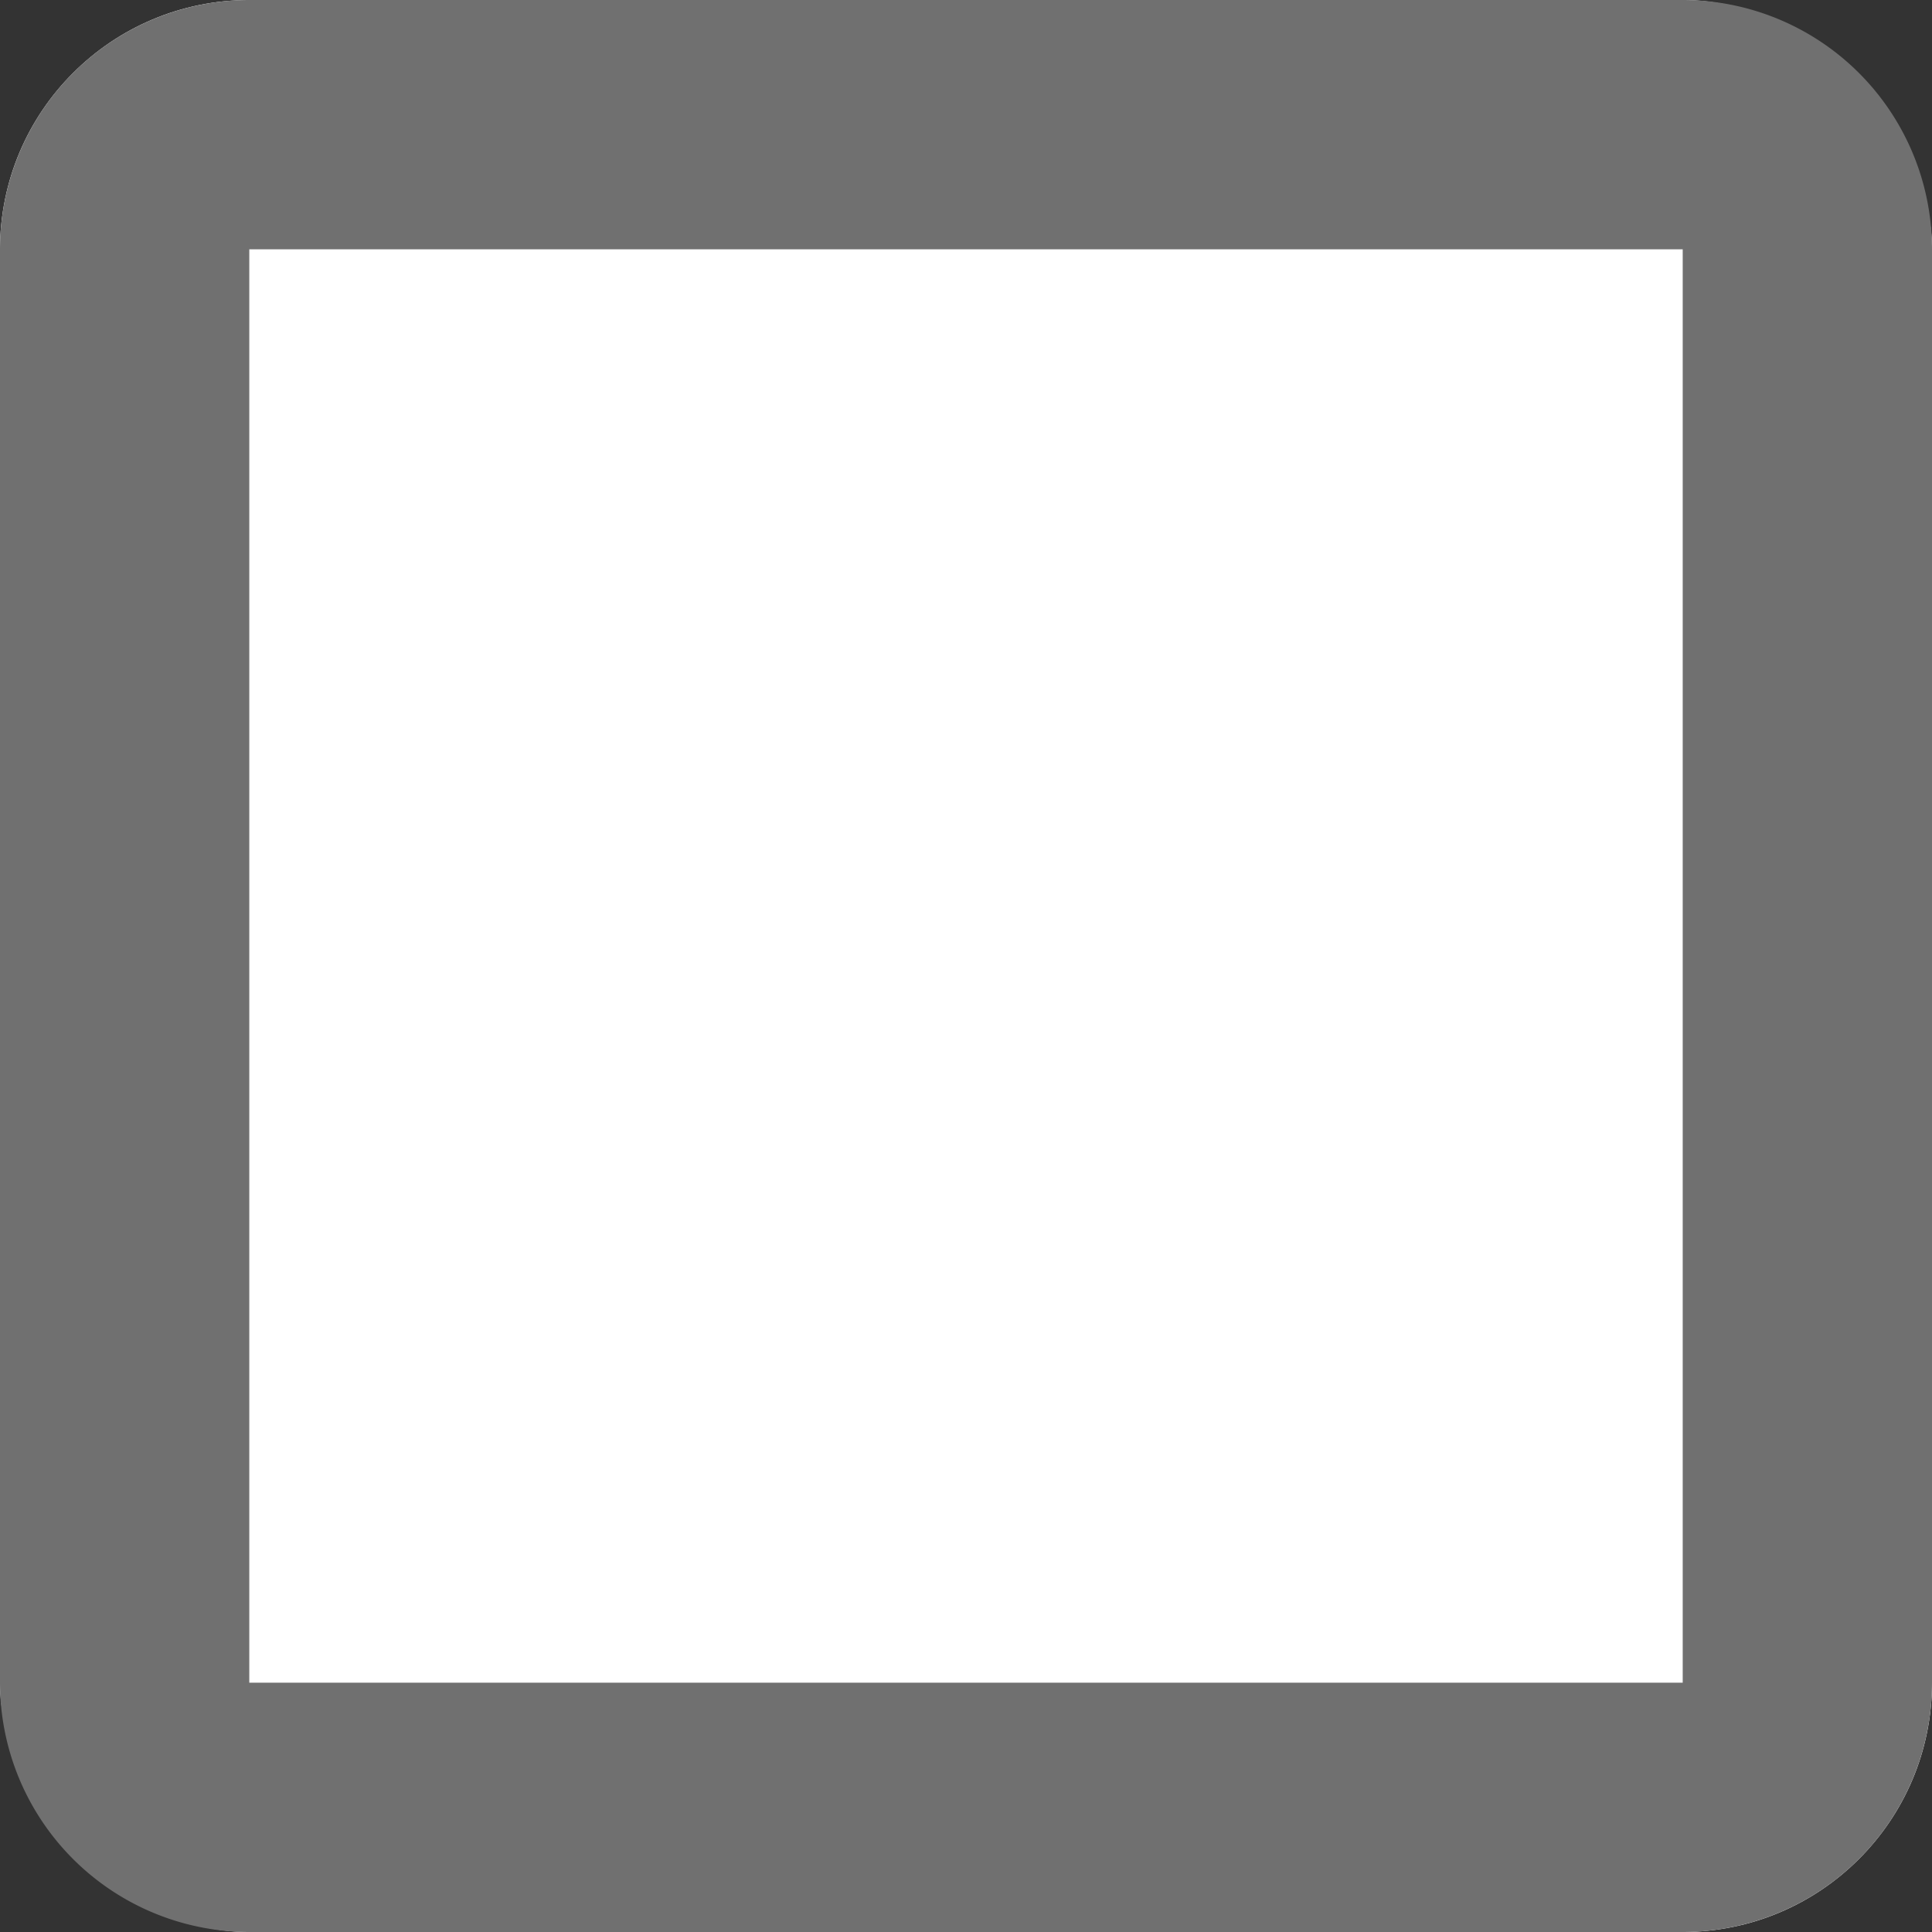 <svg xmlns="http://www.w3.org/2000/svg" width="31" height="31" viewBox="0 0 31 31"><rect x="0" y="0" width="31" height="31" fill="#333333" stroke="none"/><g transform="translate(-373 -2401)"><rect width="31" height="31" rx="4" transform="translate(373 2401)" fill="#fff"></rect><path d="M4,4H4V27s0,0,0,0H27V4s0,0,0,0H4M4,0H27a4,4,0,0,1,4,4V27a4,4,0,0,1-4,4H4a4,4,0,0,1-4-4V4A4,4,0,0,1,4,0Z" transform="translate(373 2401)" fill="#707070"></path></g></svg>